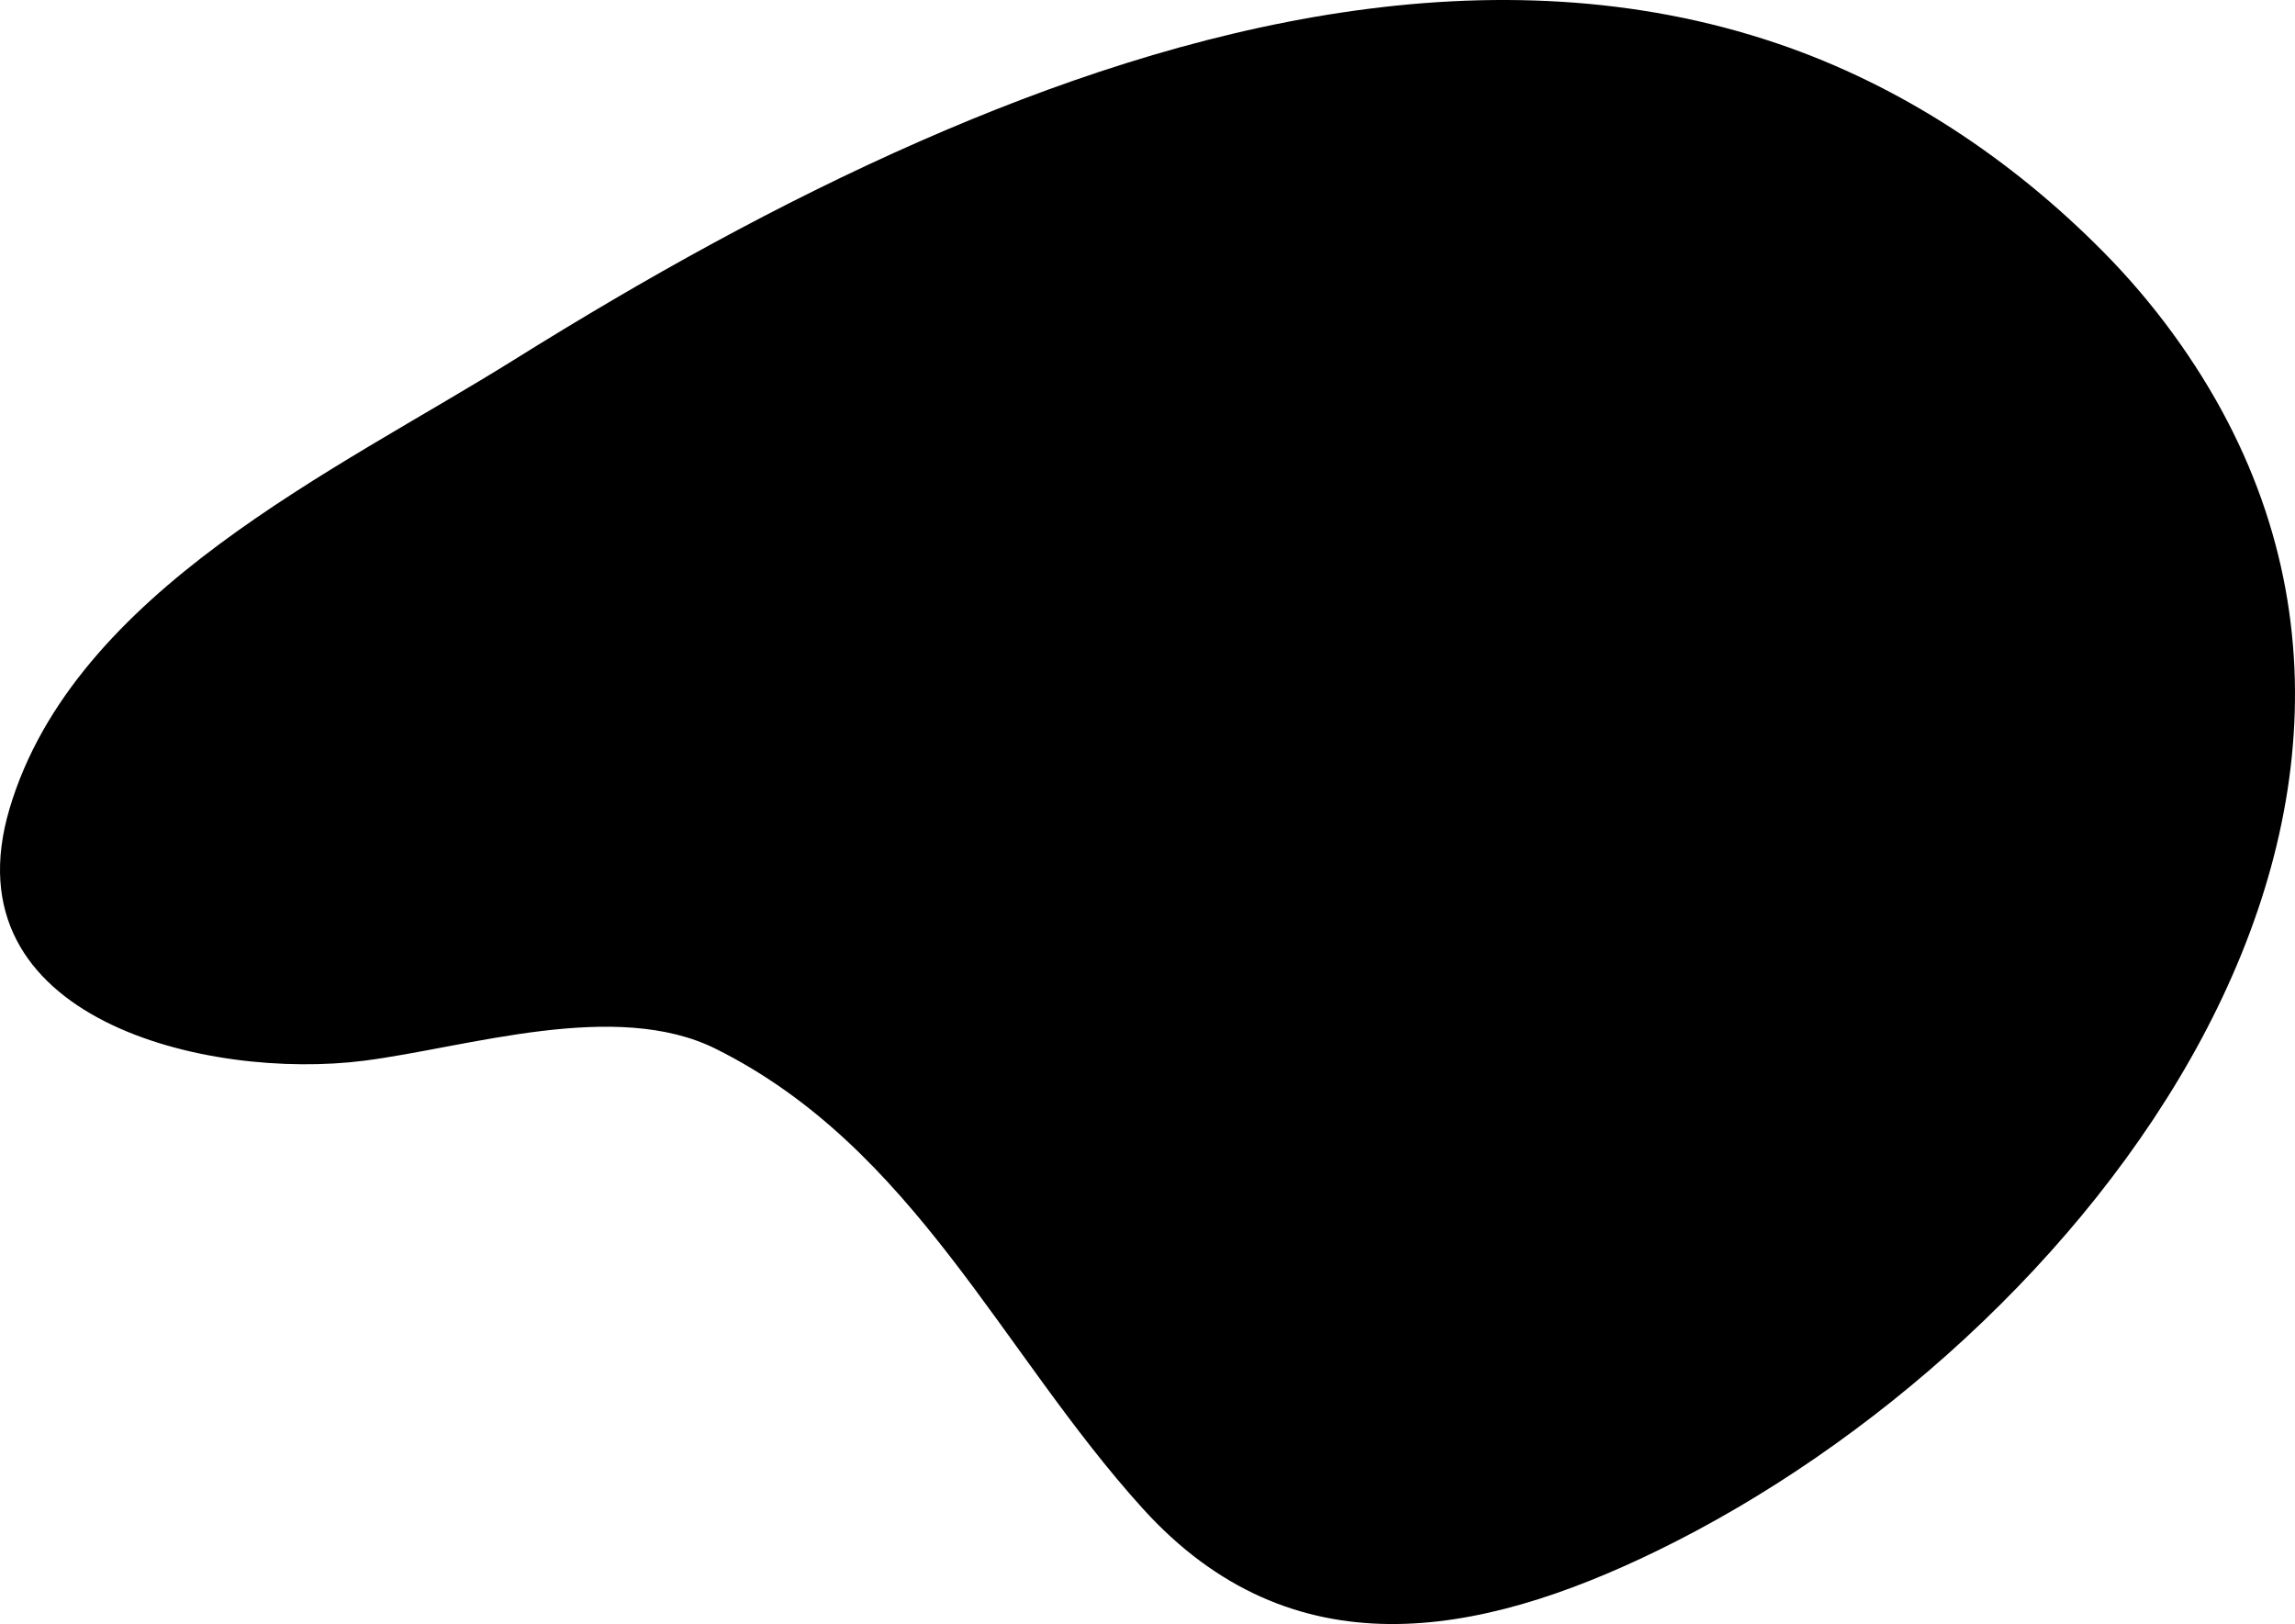 <svg width="407" height="288" viewBox="0 0 407 288" fill="none" xmlns="http://www.w3.org/2000/svg">
<path d="M1.706 143.359C13.226 104.731 59.736 83.425 91.076 63.859C114.24 49.392 138.172 36.021 163.183 25.035C210.278 4.342 264.939 -9.375 315.293 7.745C337.195 15.191 356.722 28.217 372.965 44.62C377.434 49.138 381.571 53.982 385.318 59.12C445.319 141.312 369.641 238.148 293.846 275.023C262.2 290.422 229.097 296.733 202.628 267.486C177.468 239.687 162.109 203.516 126.957 186.004C109.153 177.131 82.997 185.737 64.614 188.097C36.884 191.65 -9.47 180.847 1.706 143.366V143.359Z" fill="black"/>
</svg>
